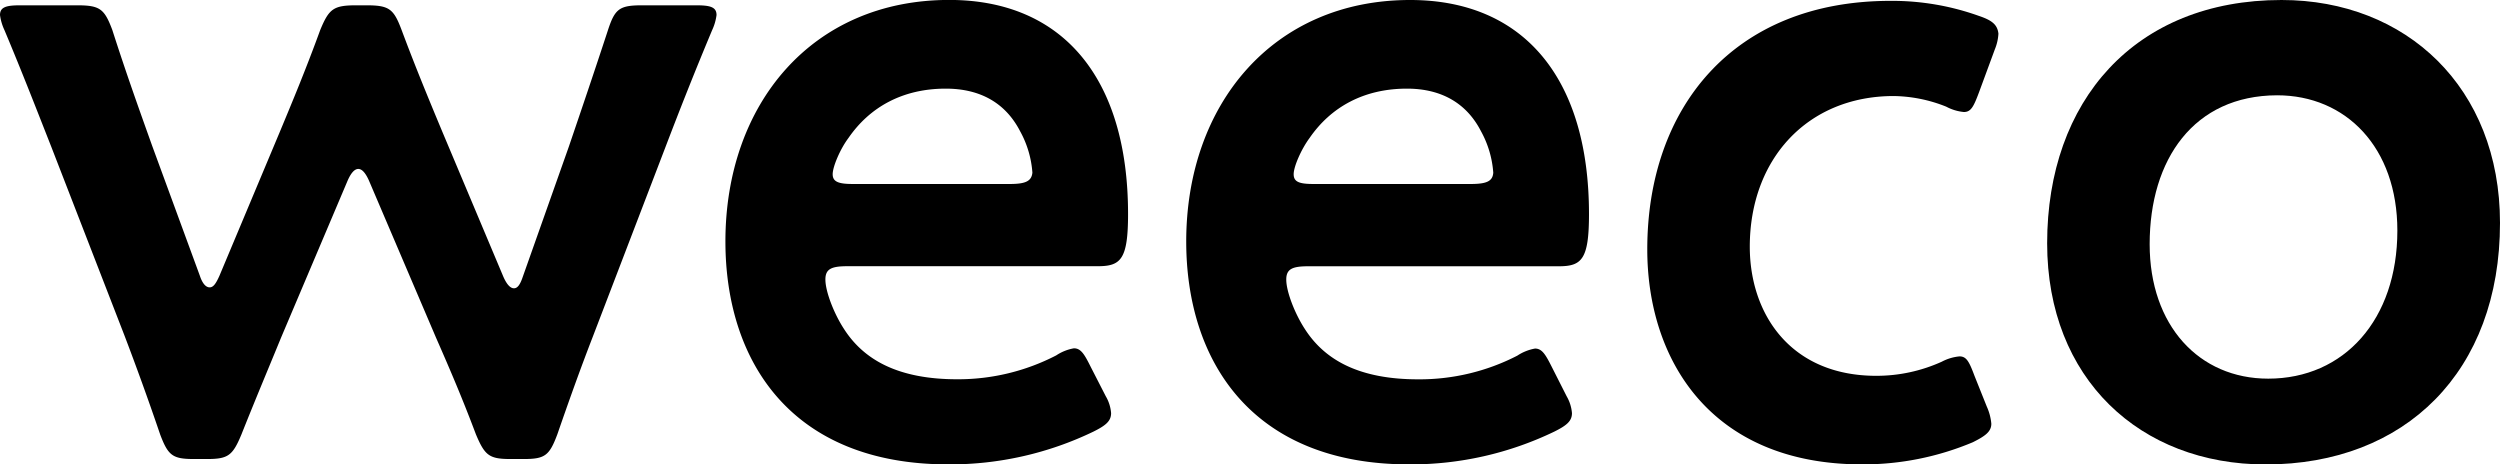 <svg xmlns="http://www.w3.org/2000/svg" viewBox="0 0 405.32 75.3"><g id="レイヤー_2" data-name="レイヤー 2"><g id="レイヤー_1-2" data-name="レイヤー 1"><path d="M45.61,54.64c-2,4.88-4.16,10-6.46,15.78-1.43,3.44-2.15,4-5.59,4H31.41c-3.44,0-4.16-.58-5.45-4-2-5.88-3.87-11-5.74-15.92L8.32,23.81C6,17.93,3.73,12.05.72,4.88A8.39,8.39,0,0,1,0,2.44C0,1.15,1,.86,3.3.86h9.18c3.73,0,4.44.57,5.73,4,2.3,7.17,4.31,12.76,6.46,18.78l7.74,21.09c.43,1.29,1,1.86,1.58,1.86s1-.57,1.58-1.86l9.75-23.24c2.15-5.16,4.3-10.32,6.6-16.63,1.43-3.45,2.15-4,5.88-4h1.58c3.73,0,4.44.57,5.73,4,2.3,6.16,4.45,11.33,6.6,16.49l9.9,23.52c.57,1.29,1.15,1.87,1.72,1.87s1-.58,1.43-1.87l7.46-21.08c2.15-6.31,4-11.76,6.31-18.79C99.68,1.43,100.4.86,104.12.86h8.75c2.3,0,3.3.29,3.3,1.58a8.29,8.29,0,0,1-.71,2.44c-3,7.17-5.31,13.05-7.61,19.07L96.09,54.64c-2,5.17-3.73,10-5.73,15.78-1.29,3.44-2,4-5.45,4H82.76c-3.45,0-4.16-.58-5.6-4C75,64.68,73,60,70.71,54.79L59.81,29.26c-.58-1.29-1.15-1.87-1.72-1.87s-1.15.58-1.72,1.87Z"/><path d="M179.28,64.25a6.37,6.37,0,0,1,.86,2.73c0,1.29-.86,2-2.87,3a53.54,53.54,0,0,1-23.52,5.31c-25.53,0-36.14-16.78-36.14-36.15,0-22.23,14-39.15,36.28-39.15,18.36,0,29,12.62,29,34.71,0,7.31-1.15,8.46-4.88,8.46H137.4c-2.58,0-3.58.43-3.58,2.15,0,2,1.43,5.6,3,8,3.3,5.17,9,8.18,18.36,8.18a34.61,34.61,0,0,0,16.06-3.87,7.57,7.57,0,0,1,2.87-1.15c1.15,0,1.72,1,2.72,3ZM167.38,28a16.26,16.26,0,0,0-2-6.74c-2.3-4.45-6.31-6.89-12.05-6.89-7,0-12.33,3-15.77,8C136.25,24.1,135,27,135,28.25s1,1.58,3.3,1.58h25.39C166.23,29.83,167.23,29.4,167.38,28Z"/><path d="M254,64.25a6.52,6.52,0,0,1,.86,2.73c0,1.29-.86,2-2.87,3a53.57,53.57,0,0,1-23.52,5.31c-25.53,0-36.15-16.78-36.15-36.15C192.33,16.92,206.39,0,228.62,0c18.36,0,29,12.62,29,34.71,0,7.31-1.15,8.46-4.88,8.46H212.13c-2.59,0-3.59.43-3.59,2.15,0,2,1.43,5.6,3,8,3.3,5.17,9,8.18,18.36,8.18A34.61,34.61,0,0,0,246,57.66a7.63,7.63,0,0,1,2.87-1.15c1.15,0,1.72,1,2.73,3ZM242.1,28a16.26,16.26,0,0,0-2-6.74c-2.29-4.45-6.31-6.89-12-6.89-7,0-12.34,3-15.78,8-1.29,1.73-2.58,4.59-2.58,5.88s1,1.58,3.3,1.58h25.38C241,29.83,242,29.4,242.1,28Z"/><path d="M322.85,68.7c0,1.29-1,2-3,3a45.91,45.91,0,0,1-17.93,3.59c-24.67,0-34.85-17.07-34.85-34.85C267.06,17.5,281,.14,306.5.14a41.72,41.72,0,0,1,14.34,2.44c2.15.72,3,1.44,3.16,2.87A7.75,7.75,0,0,1,323.42,8l-2.58,7c-.86,2.29-1.29,3.16-2.44,3.16a7.57,7.57,0,0,1-2.87-.87,23.65,23.65,0,0,0-8.6-1.72C293,15.63,283.69,25.82,283.69,40c0,10.9,6.6,20.93,20.51,20.93a25.66,25.66,0,0,0,10.62-2.29,7.65,7.65,0,0,1,2.87-.86c1.14,0,1.57.86,2.43,3.15l2,5A8.57,8.57,0,0,1,322.85,68.7Z"/><path d="M405.32,36.14c0,24.1-15.35,39.16-38,39.16-20.36,0-35.42-13.91-35.42-35.86,0-23.09,14.2-39.44,38-39.44C390.12,0,405.32,14.2,405.32,36.14Zm-56.8,3.45c0,13.19,8,21.8,19.22,21.8,12.34,0,20.94-9.61,20.94-24,0-13.48-8.32-21.94-19.5-21.94C355.69,15.49,348.52,25.82,348.52,39.59Z"/></g></g></svg>